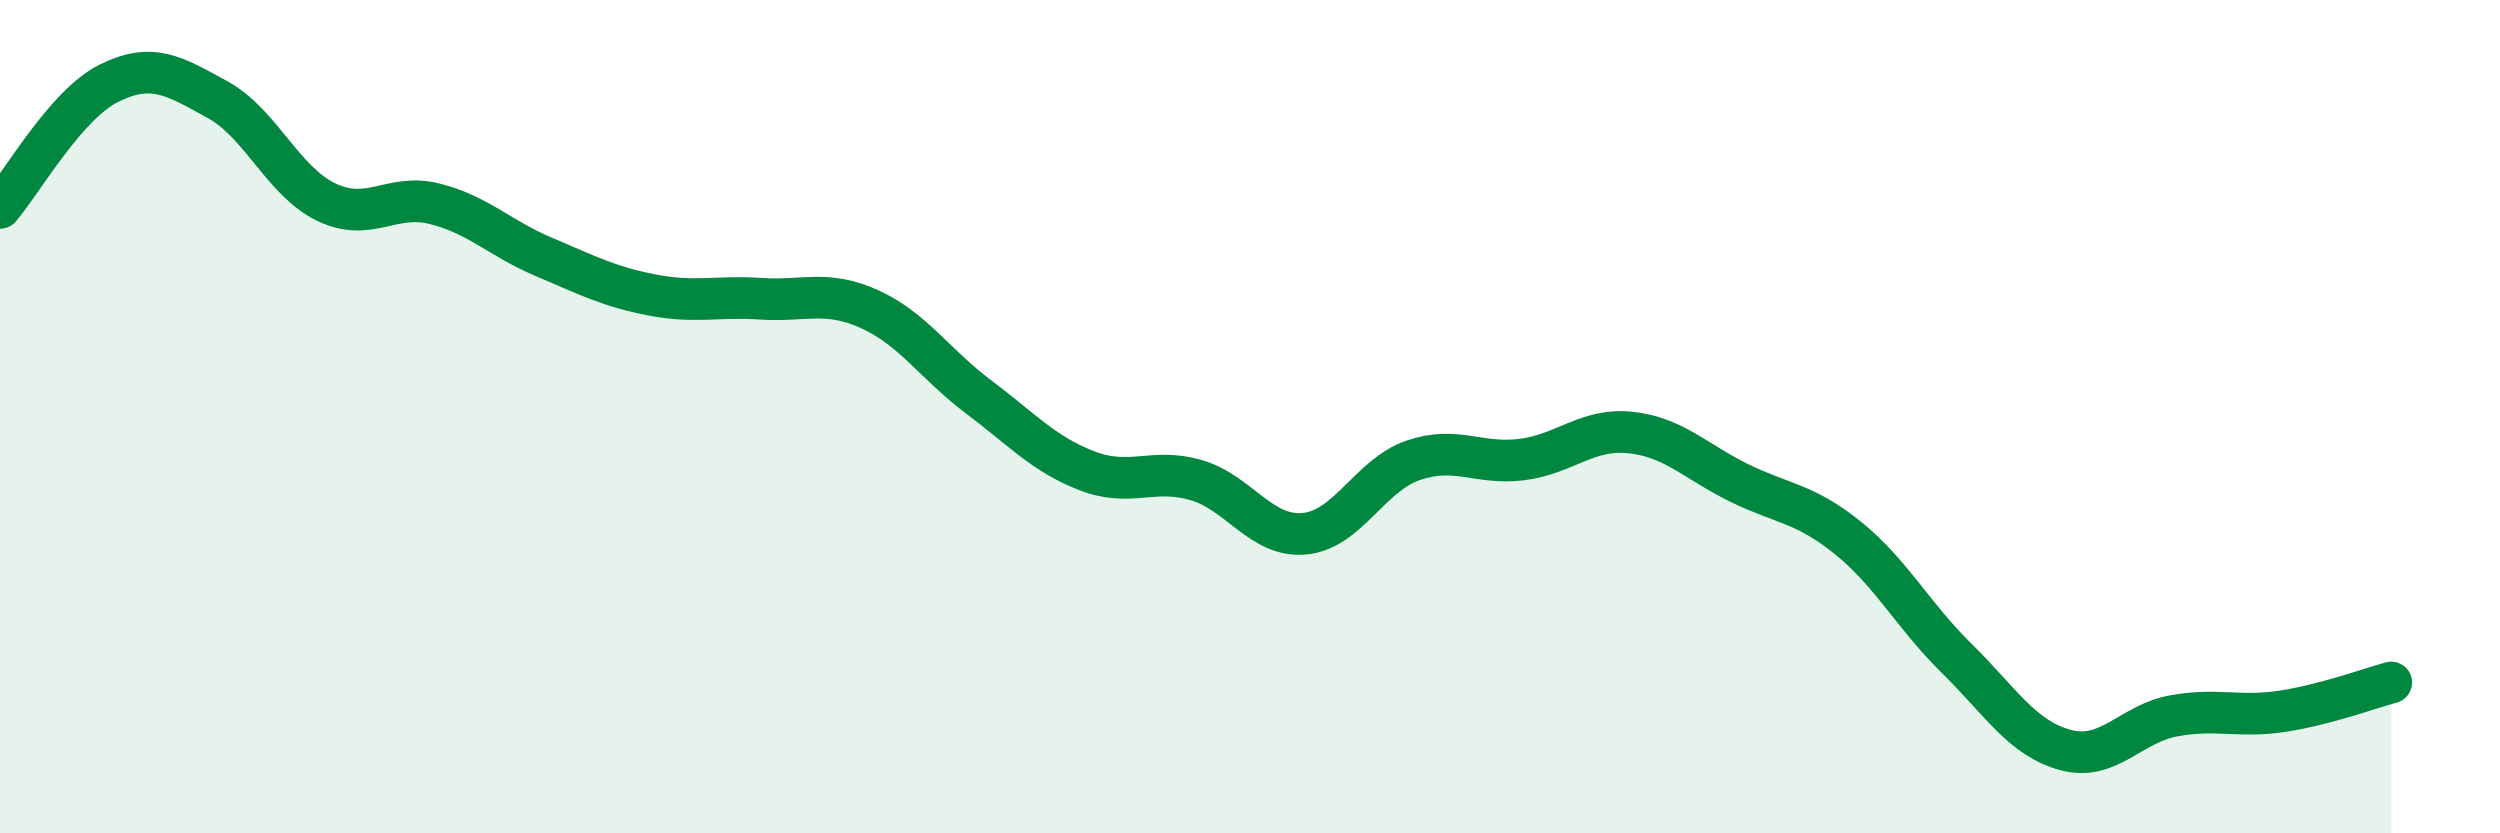 
    <svg width="60" height="20" viewBox="0 0 60 20" xmlns="http://www.w3.org/2000/svg">
      <path
        d="M 0,4.99 C 0.52,4.39 1.57,2.52 2.61,2 C 3.65,1.48 4.18,1.82 5.22,2.39 C 6.26,2.96 6.79,4.35 7.83,4.85 C 8.87,5.35 9.39,4.63 10.43,4.89 C 11.47,5.15 12,5.72 13.04,6.16 C 14.08,6.6 14.61,6.88 15.65,7.08 C 16.69,7.28 17.22,7.1 18.26,7.17 C 19.3,7.24 19.83,6.95 20.87,7.42 C 21.91,7.89 22.44,8.74 23.48,9.52 C 24.52,10.3 25.05,10.9 26.09,11.3 C 27.13,11.7 27.66,11.22 28.7,11.52 C 29.74,11.82 30.26,12.9 31.3,12.81 C 32.34,12.72 32.87,11.41 33.91,11.05 C 34.95,10.69 35.48,11.16 36.52,11.03 C 37.56,10.9 38.09,10.27 39.13,10.38 C 40.17,10.49 40.7,11.08 41.74,11.59 C 42.78,12.1 43.31,12.07 44.35,12.91 C 45.39,13.75 45.92,14.78 46.96,15.8 C 48,16.82 48.53,17.72 49.57,18 C 50.61,18.28 51.13,17.37 52.17,17.18 C 53.21,16.99 53.74,17.23 54.78,17.07 C 55.82,16.91 56.87,16.52 57.39,16.38L57.39 20L0 20Z"
        fill="#008740"
        opacity="0.1"
        stroke-linecap="round"
        stroke-linejoin="round"
      />
      <path
        d="M 0,4.99 C 0.52,4.39 1.57,2.52 2.61,2 C 3.65,1.48 4.18,1.82 5.22,2.39 C 6.26,2.96 6.79,4.35 7.83,4.85 C 8.87,5.35 9.39,4.63 10.43,4.89 C 11.47,5.15 12,5.72 13.04,6.16 C 14.08,6.6 14.61,6.88 15.65,7.08 C 16.69,7.28 17.22,7.1 18.26,7.17 C 19.3,7.24 19.83,6.95 20.87,7.42 C 21.91,7.89 22.44,8.74 23.48,9.52 C 24.52,10.3 25.05,10.9 26.09,11.3 C 27.13,11.7 27.66,11.22 28.7,11.52 C 29.74,11.82 30.26,12.9 31.3,12.81 C 32.34,12.72 32.87,11.41 33.91,11.05 C 34.95,10.69 35.48,11.16 36.52,11.03 C 37.56,10.9 38.09,10.27 39.13,10.38 C 40.17,10.49 40.7,11.08 41.74,11.59 C 42.78,12.1 43.31,12.07 44.35,12.91 C 45.39,13.75 45.92,14.78 46.96,15.8 C 48,16.82 48.53,17.72 49.57,18 C 50.61,18.28 51.13,17.37 52.17,17.18 C 53.21,16.99 53.74,17.23 54.78,17.07 C 55.82,16.91 56.87,16.52 57.39,16.38"
        stroke="#008740"
        stroke-width="1"
        fill="none"
        stroke-linecap="round"
        stroke-linejoin="round"
      />
    </svg>
  